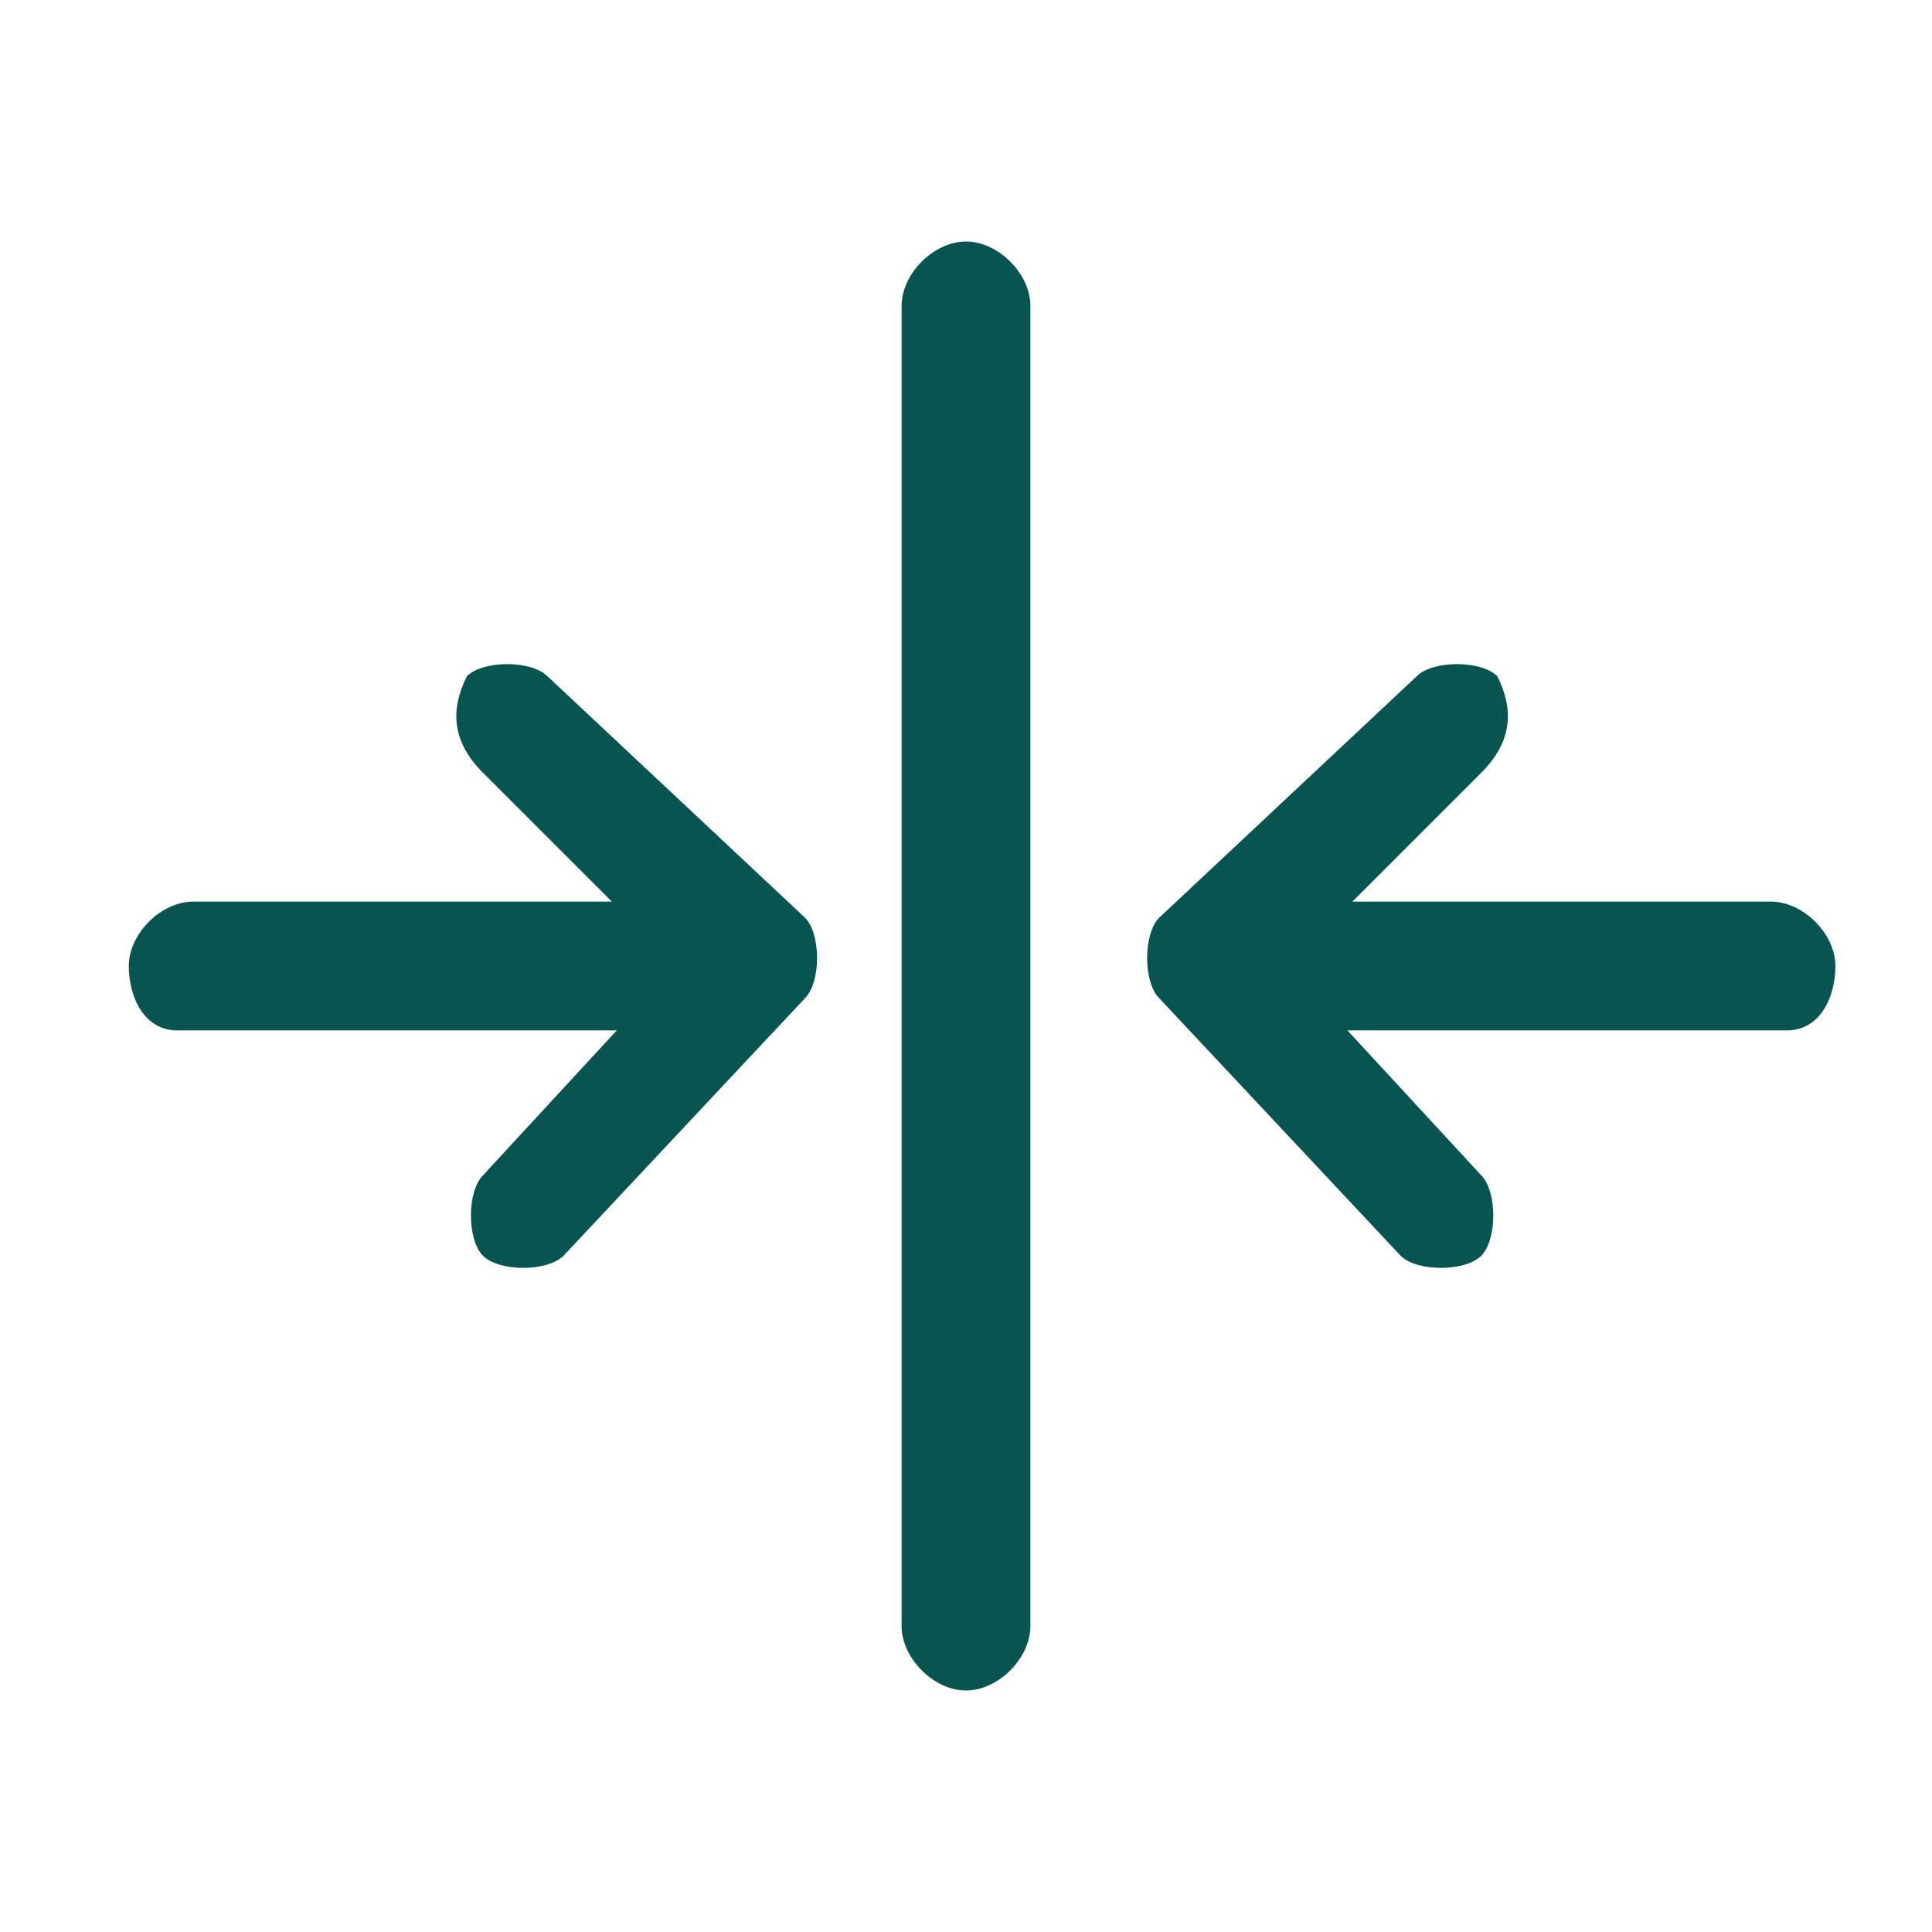 <?xml version="1.0" encoding="utf-8"?>
<!-- Generator: Adobe Illustrator 27.1.1, SVG Export Plug-In . SVG Version: 6.00 Build 0)  -->
<!DOCTYPE svg PUBLIC "-//W3C//DTD SVG 1.1//EN" "http://www.w3.org/Graphics/SVG/1.1/DTD/svg11.dtd">
<svg version="1.1" id="Ebene_1" xmlns:x="http://ns.adobe.com/Extensibility/1.0/" xmlns:i="http://ns.adobe.com/AdobeIllustrator/10.0/" xmlns:graph="http://ns.adobe.com/Graphs/1.0/"
	 xmlns="http://www.w3.org/2000/svg" xmlns:xlink="http://www.w3.org/1999/xlink" x="0px" y="0px" width="12px" height="12px"
	 viewBox="0 0 12 12" style="enable-background:new 0 0 12 12;" xml:space="preserve">
<style type="text/css">
	.st0{fill-rule:evenodd;clip-rule:evenodd;fill:#085450;}
</style>
<path class="st0" d="M6,10.5c-0.2,0-0.4-0.2-0.4-0.4V1.9c0-0.2,0.2-0.4,0.4-0.4c0.2,0,0.4,0.2,0.4,0.4v8.2C6.4,10.3,6.2,10.5,6,10.5
	z M0.8,6c0-0.2,0.2-0.4,0.4-0.4h3.4C4.8,5.6,5,5.8,5,6S4.8,6.4,4.6,6.4H1.1C0.9,6.4,0.8,6.2,0.8,6z"/>
<path class="st0" d="M2.9,4.2c0.1-0.1,0.4-0.1,0.5,0l0,0L5,5.7c0.1,0.1,0.1,0.4,0,0.5l0,0L3.5,7.8C3.4,7.9,3.1,7.9,3,7.8
	S2.9,7.4,3,7.3L4.2,6L3,4.8C2.8,4.6,2.8,4.4,2.9,4.2L2.9,4.2z M11.4,6c0-0.2-0.2-0.4-0.4-0.4H7.7C7.5,5.6,7.3,5.8,7.3,6
	s0.2,0.4,0.4,0.4h3.4C11.3,6.4,11.4,6.2,11.4,6z"/>
<path class="st0" d="M9.3,4.2c-0.1-0.1-0.4-0.1-0.5,0l0,0L7.2,5.7c-0.1,0.1-0.1,0.4,0,0.5l0,0l1.5,1.6c0.1,0.1,0.4,0.1,0.5,0
	s0.1-0.4,0-0.5L8,6l1.2-1.2C9.4,4.6,9.4,4.4,9.3,4.2L9.3,4.2z"/>
</svg>
